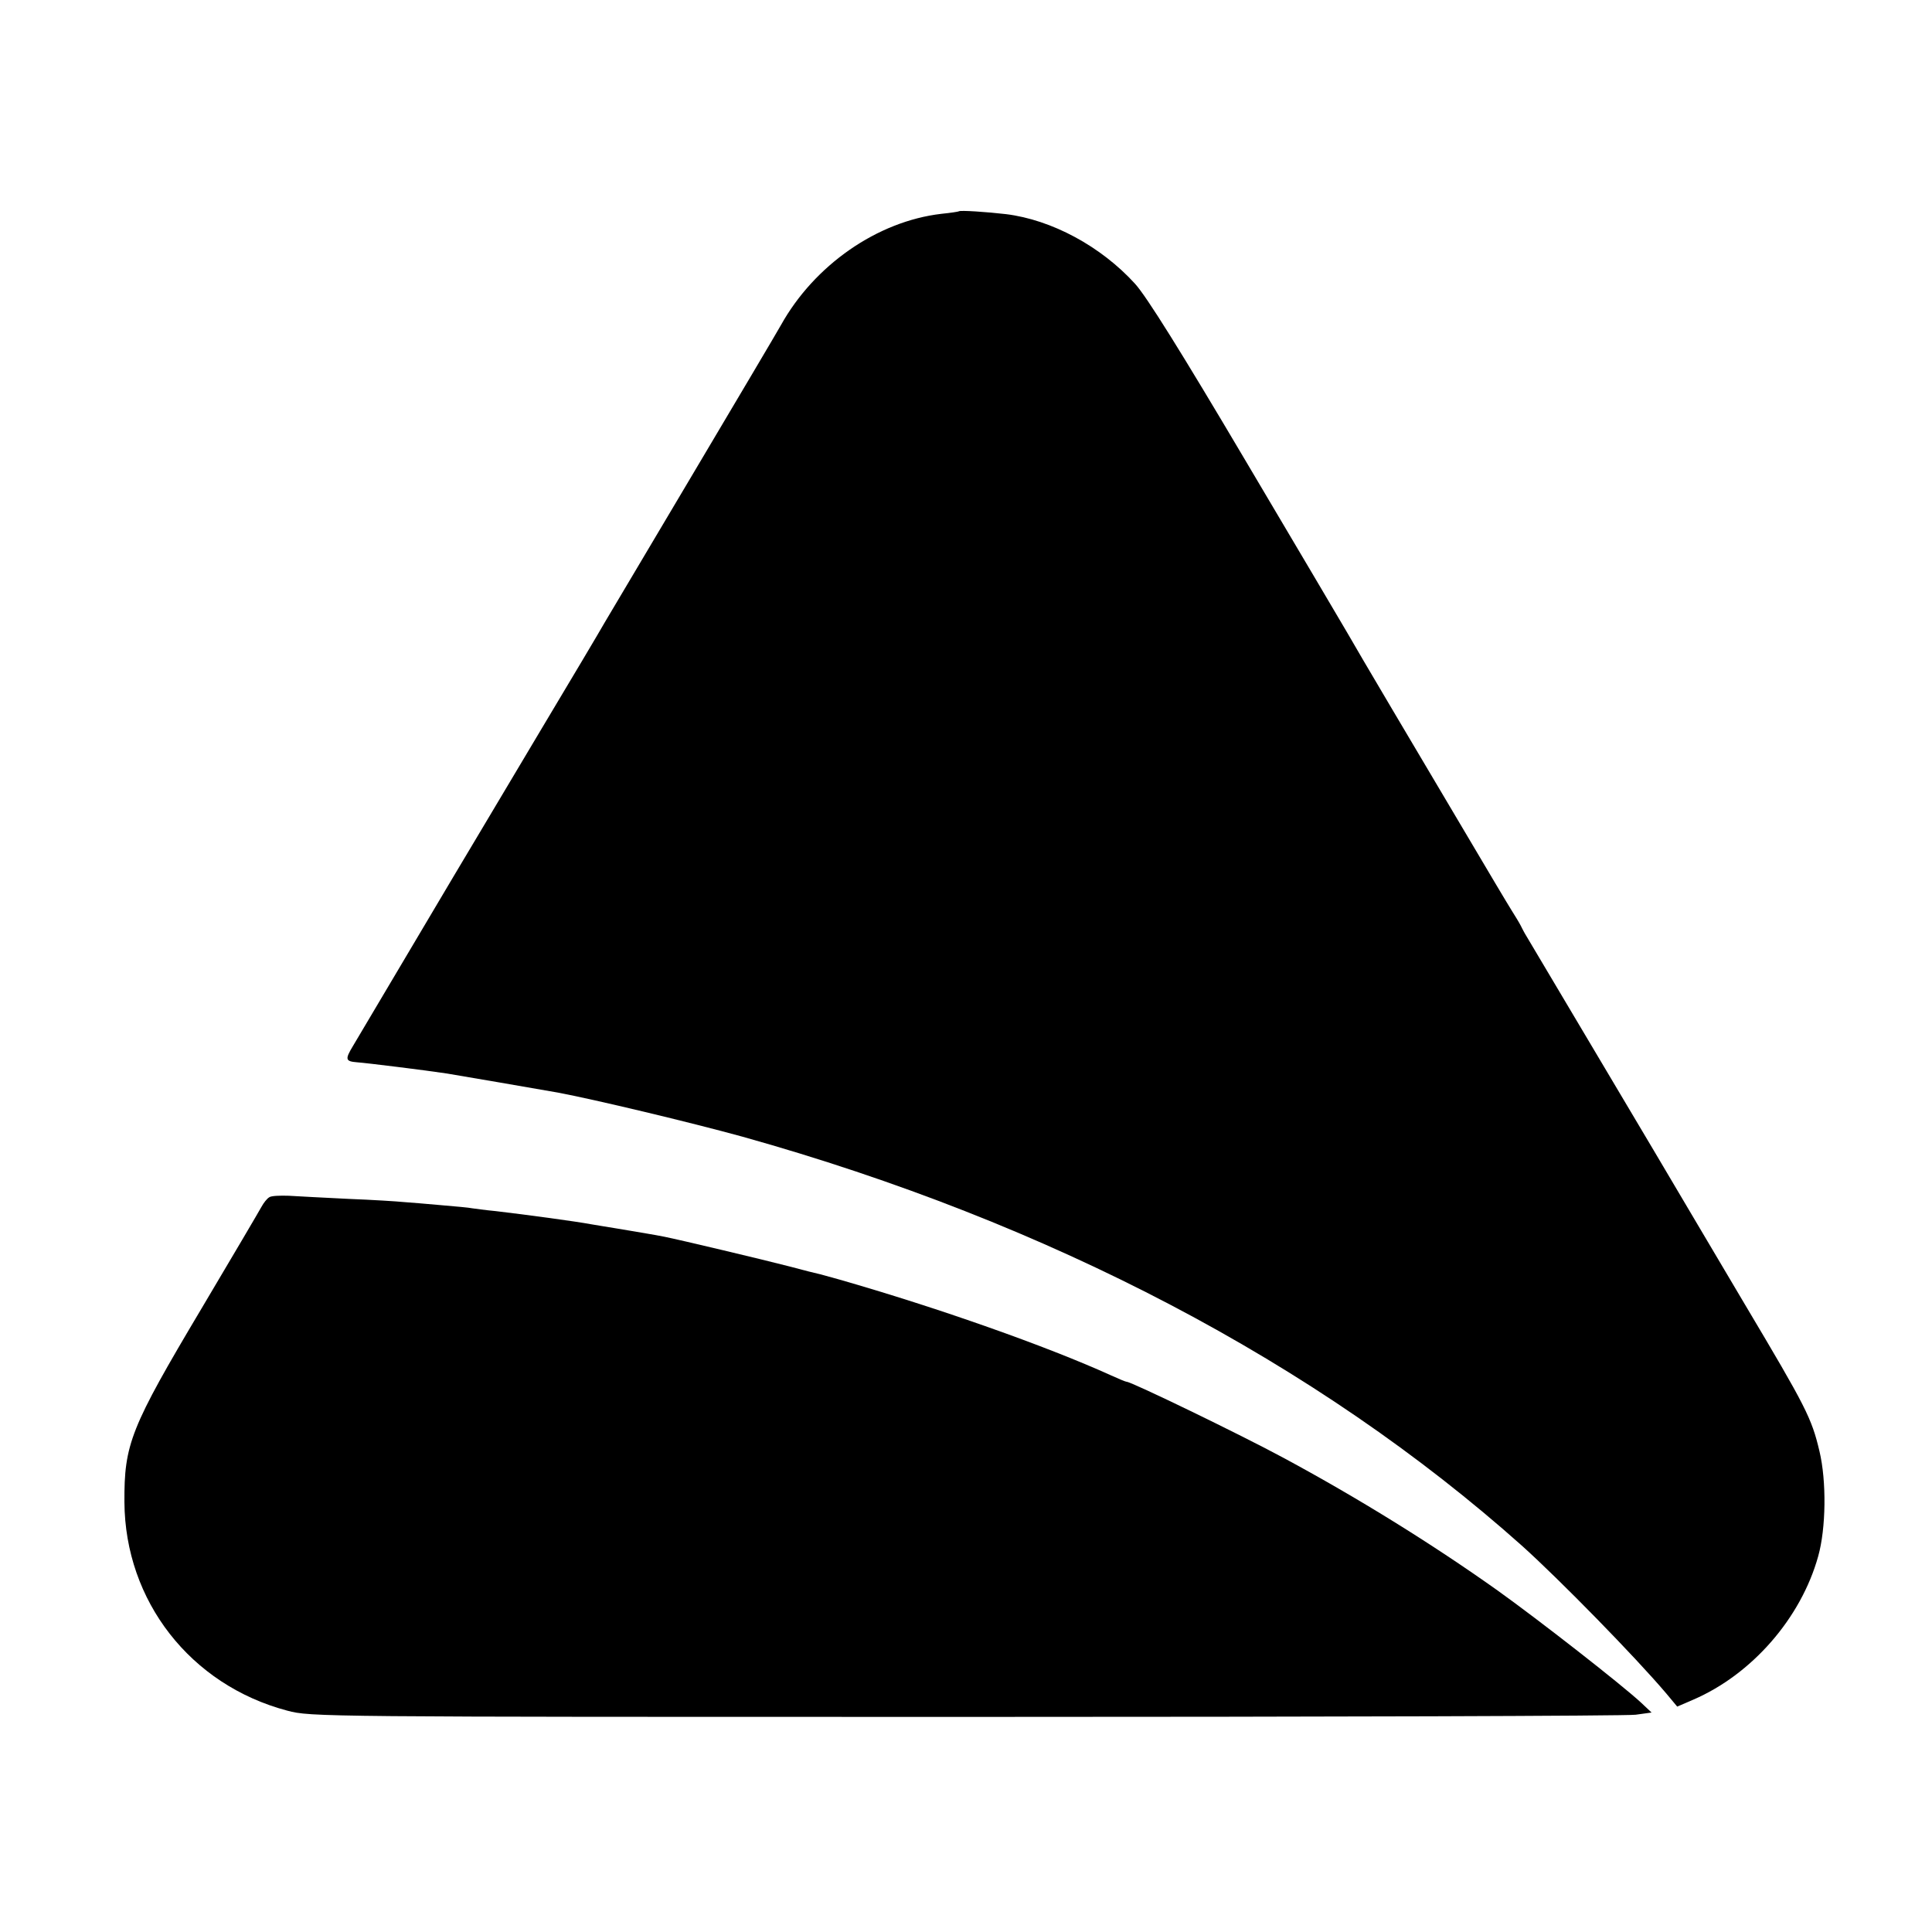 <?xml version="1.0" standalone="no"?>
<!DOCTYPE svg PUBLIC "-//W3C//DTD SVG 20010904//EN"
 "http://www.w3.org/TR/2001/REC-SVG-20010904/DTD/svg10.dtd">
<svg version="1.0" xmlns="http://www.w3.org/2000/svg"
 width="618pt" height="618pt" viewBox="0 0 618 618"
 preserveAspectRatio="xMidYMid meet">
<g transform="translate(0,618) scale(0.1,-0.1)"
fill="#000000" stroke="none">
<path d="M3067 5504 c-1 -1 -26 -5 -56 -8 -205 -24 -406 -164 -513 -356 -14
-25 -139 -236 -278 -470 -139 -234 -267 -450 -285 -480 -17 -30 -108 -183
-202 -340 -93 -157 -264 -442 -378 -635 -114 -192 -216 -364 -226 -381 -26
-43 -24 -49 13 -52 29 -2 223 -26 288 -36 25 -4 299 -51 355 -61 117 -22 423
-95 590 -141 983 -275 1837 -723 2494 -1309 120 -108 361 -354 461 -472 l35
-42 51 22 c188 81 345 261 400 459 25 89 27 240 4 336 -25 106 -43 141 -237
467 -88 149 -220 371 -293 495 -113 190 -367 618 -407 685 -7 11 -15 27 -19
35 -4 8 -18 31 -30 50 -12 19 -75 125 -140 235 -65 110 -173 292 -240 405 -67
113 -132 224 -145 247 -13 23 -159 269 -324 548 -207 350 -317 526 -354 567
-109 120 -267 205 -413 223 -60 7 -147 13 -151 9z"/>
<path d="M861 2350 c-7 -4 -18 -18 -25 -31 -7 -13 -93 -159 -191 -324 -228
-383 -248 -434 -247 -620 2 -316 211 -585 521 -667 75 -20 100 -20 2169 -20
1152 0 2116 3 2144 7 l51 7 -34 32 c-64 59 -324 262 -458 358 -211 150 -450
298 -686 425 -137 74 -486 243 -501 243 -3 0 -25 9 -49 20 -207 94 -556 217
-870 307 -33 9 -64 18 -70 19 -5 1 -46 11 -90 23 -85 22 -350 85 -400 95 -35
7 -68 12 -150 26 -33 5 -71 12 -85 14 -48 9 -203 30 -305 42 -33 3 -67 8 -75
9 -8 2 -53 6 -100 10 -47 4 -101 9 -120 10 -19 2 -98 7 -175 10 -77 4 -163 8
-191 10 -28 1 -57 0 -63 -5z"/>
</g>
</svg>
